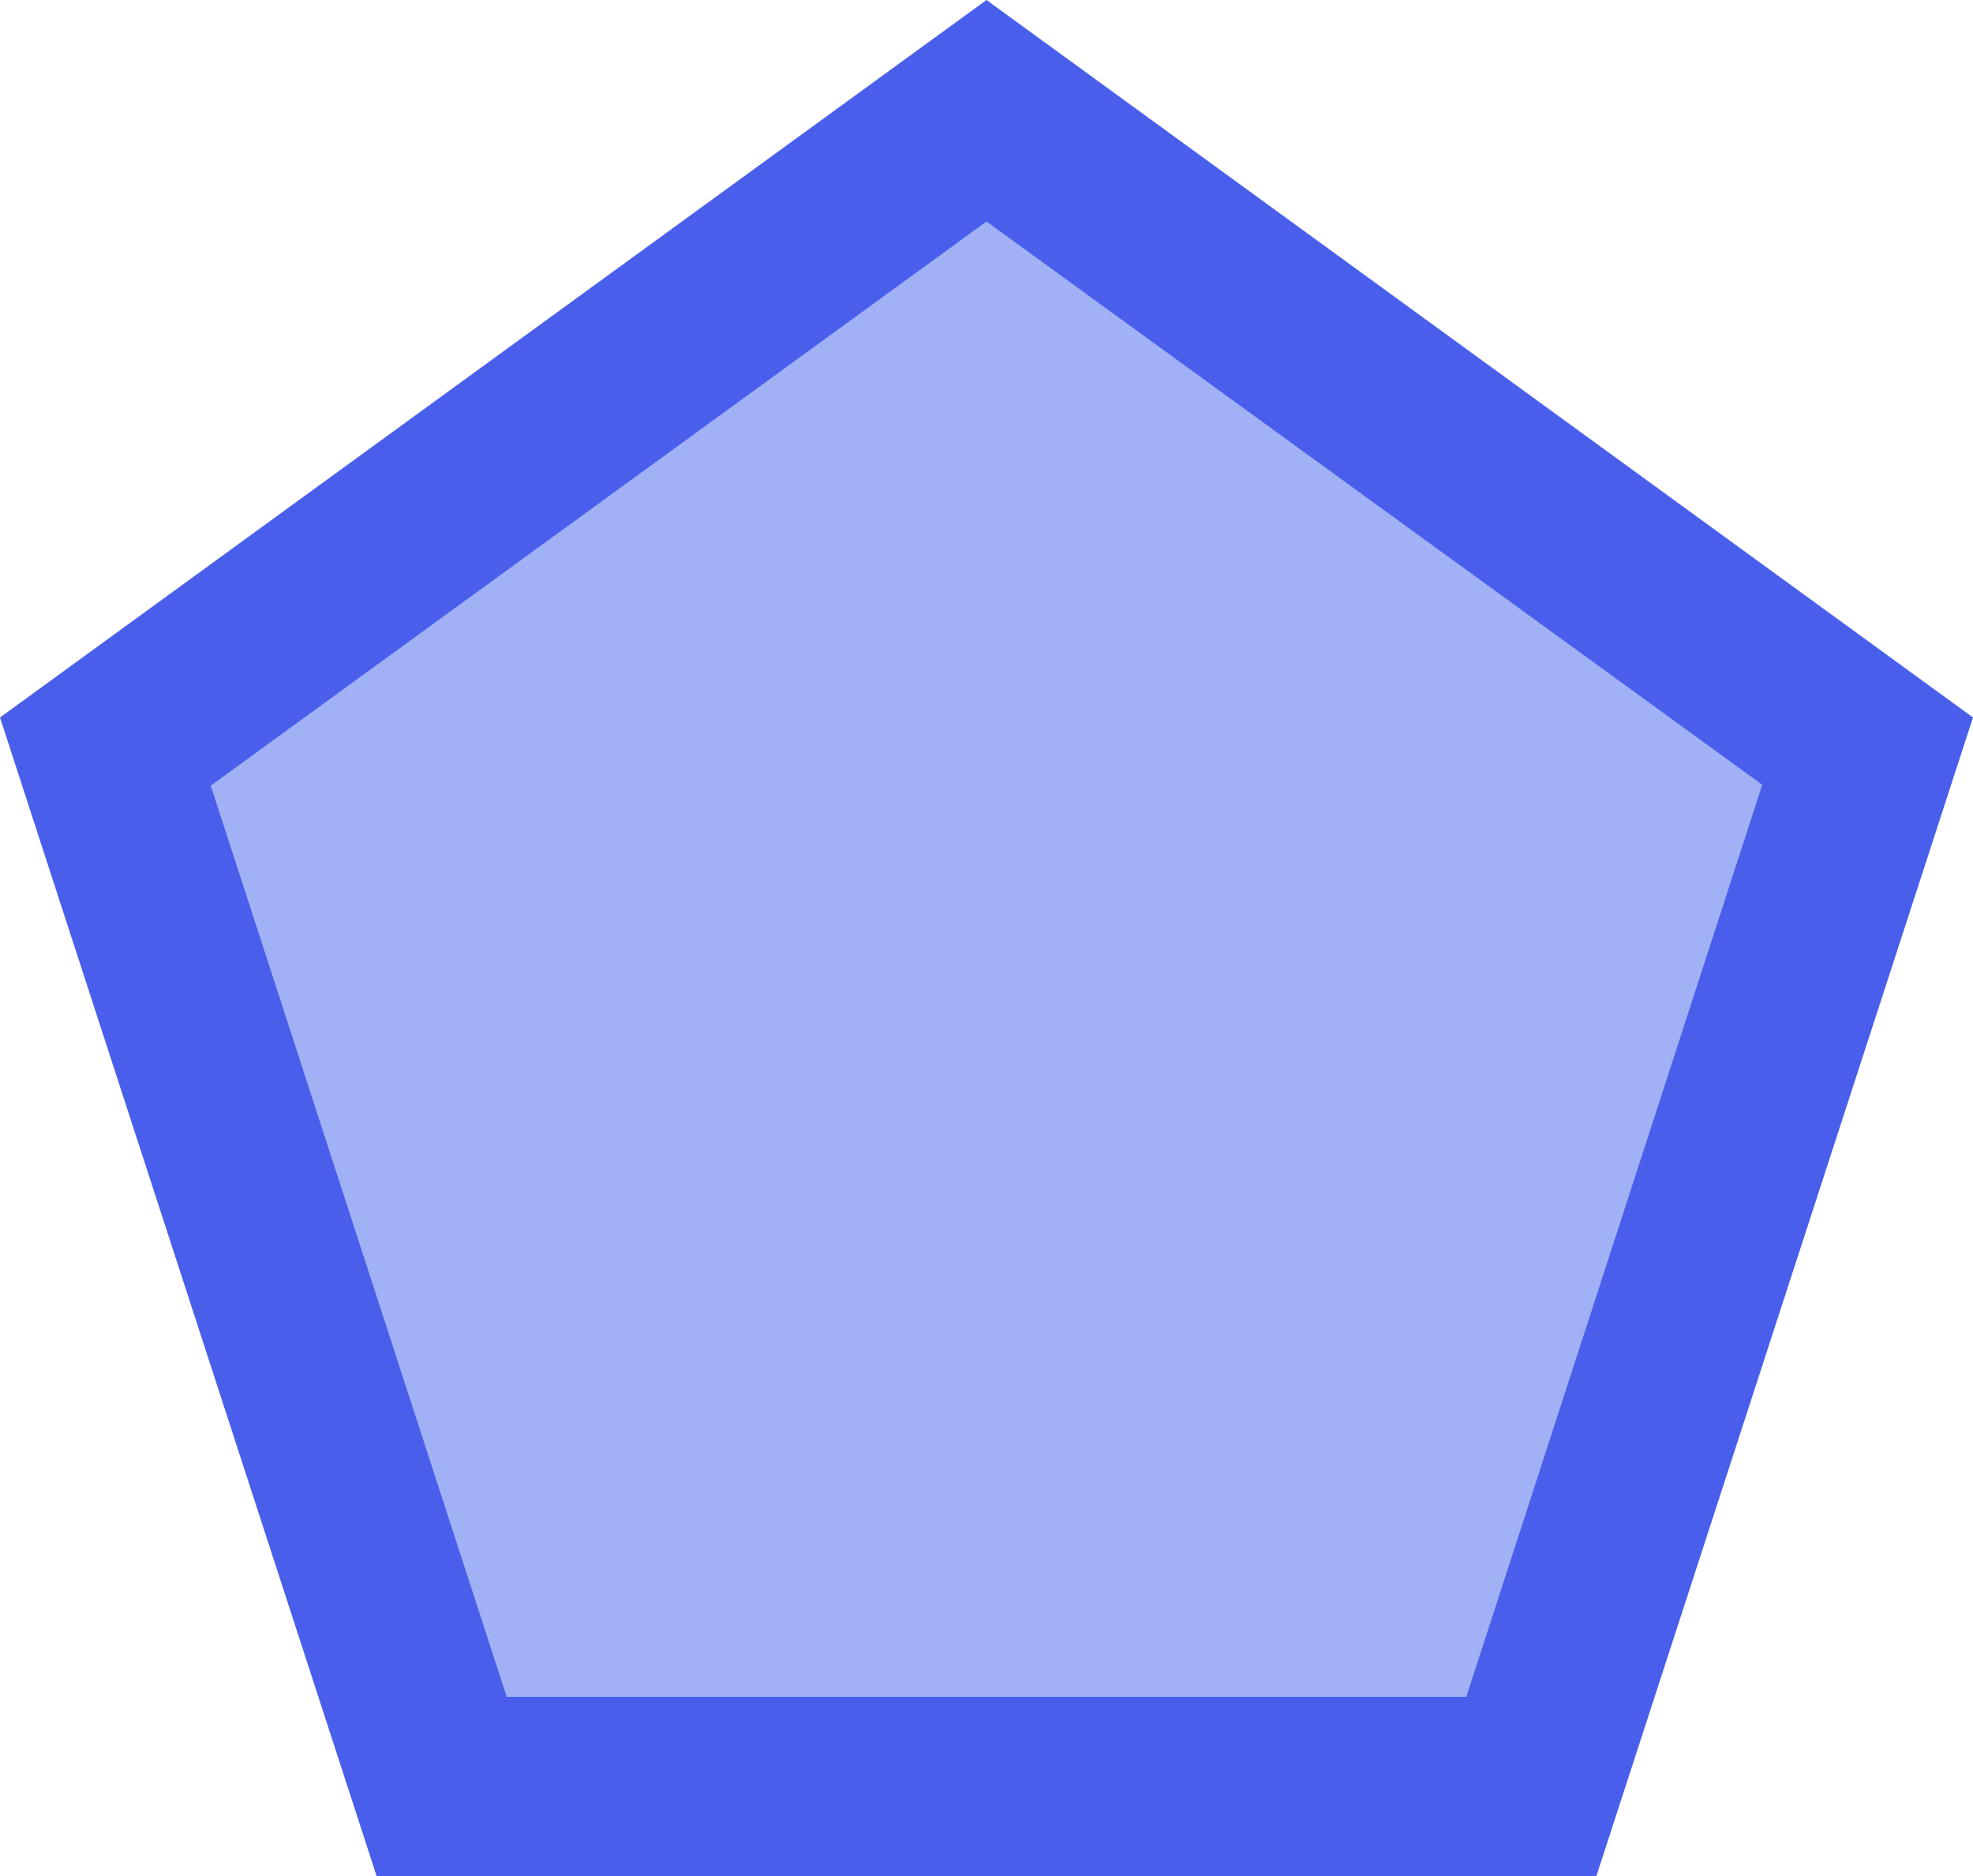 <svg id="图层_1" data-name="图层 1" xmlns="http://www.w3.org/2000/svg" viewBox="0 0 22 20.92"><defs><style>.cls-1{fill:#a1b1f6;}.cls-2{fill:#495feb;}</style></defs><title>ic_画板 18</title><polygon class="cls-1" points="4.93 19.92 1.18 8.37 11 1.24 20.82 8.37 17.07 19.92 4.93 19.92"/><path class="cls-2" d="M11,2.47l8.65,6.28-3.3,10.17H5.65L2.35,8.76,11,2.47M11,0,0,8,4.2,20.92H17.8L22,8,11,0Z"/></svg>